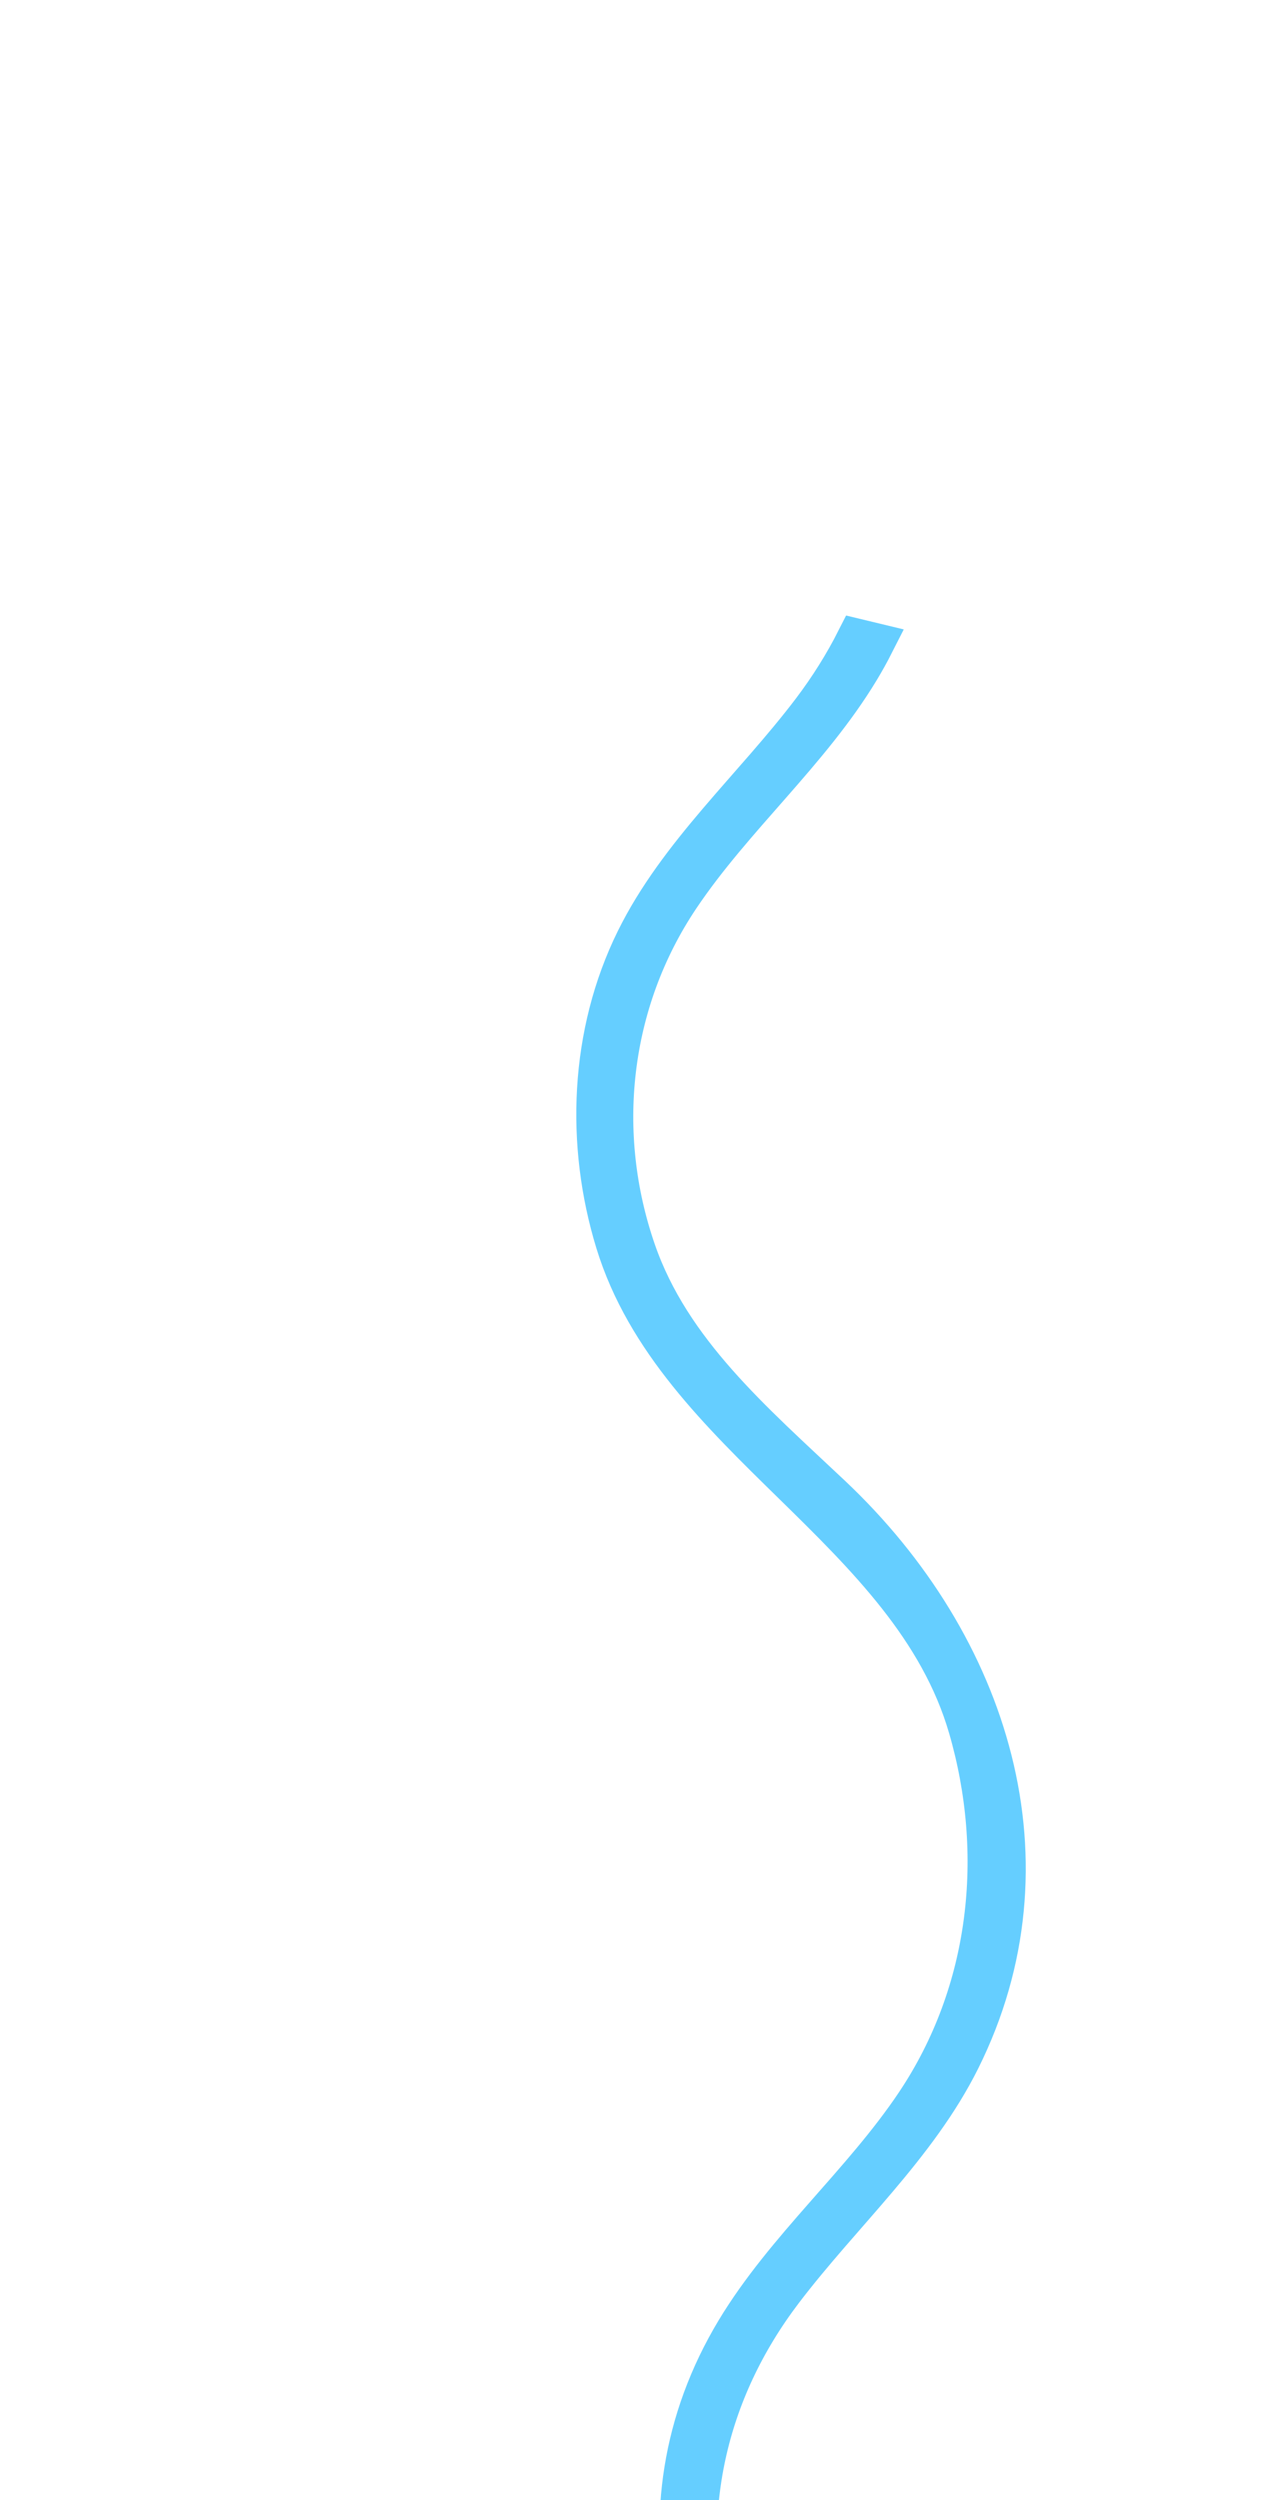 <?xml version="1.0" encoding="UTF-8"?> <svg xmlns="http://www.w3.org/2000/svg" width="61" height="119" viewBox="0 0 61 119" fill="none"><g clip-path="url(#clip0_443_605)"><path d="M45.146 321.329L44.46 321.164C44.994 316.971 47.049 313.352 49.893 309.986C53.096 306.194 56.587 302.654 58.048 297.963C59.901 292.01 59.038 284.968 55.414 279.677C52.704 275.719 48.545 272.873 45.364 269.259C38.779 261.777 38.843 251.287 44.891 243.59C47.878 239.789 51.583 236.441 53.456 232.019C55.906 226.242 55.498 219.043 52.396 213.523C50.017 209.29 45.954 206.313 42.535 202.809C39.242 199.433 37.127 195.559 36.57 191.069C35.962 186.171 37.012 181.417 39.947 177.24C42.589 173.481 46.228 170.354 48.494 166.371C51.642 160.835 51.819 153.827 49.474 148.02C47.545 143.243 43.53 139.916 39.757 136.308C32.619 129.482 29.919 119.525 35.082 110.955C37.435 107.05 41.09 103.95 43.633 100.155C47.217 94.808 47.899 88.232 46.158 82.229C43.418 72.775 32.224 68.461 29.358 59.13C27.925 54.463 28.123 49.206 30.318 44.757C32.336 40.668 35.921 37.513 38.693 33.858C39.524 32.761 40.233 31.625 40.825 30.456L41.572 30.636C41.363 31.048 41.136 31.455 40.894 31.856C38.531 35.773 34.878 38.881 32.327 42.684C28.95 47.715 28.298 53.964 30.238 59.561C31.9 64.36 35.819 67.689 39.563 71.222C47.106 78.343 50.332 88.685 45.69 98.006C43.633 102.136 40.054 105.322 37.246 109.015C33.554 113.868 32.329 119.592 33.665 125.367C35.892 134.994 47.064 139.324 50.389 148.456C52.239 153.531 52.296 159.502 50.181 164.518C48.432 168.668 45.133 171.893 42.231 175.397C38.541 179.852 36.679 184.732 37.2 190.334C37.725 195.986 40.745 200.296 45.031 204.286C48.34 207.366 51.697 210.365 53.61 214.364C55.966 219.288 56.378 225.304 54.771 230.463C53.457 234.686 50.528 238.072 47.563 241.464C43.822 245.745 41.108 250.161 41.065 255.756C41.02 261.622 43.409 266.543 47.785 270.808C51.075 274.016 54.746 276.916 56.971 280.869C59.58 285.508 60.243 291.173 59.211 296.258C58.305 300.714 55.68 304.385 52.614 307.891C49.042 311.974 45.754 315.992 45.146 321.329Z" fill="#0B92F2" stroke="#65CEFF" stroke-width="2"></path><path d="M117.031 328.021L116.344 327.856C116.878 323.663 118.933 320.044 121.777 316.678C124.98 312.885 128.471 309.345 129.932 304.655C131.785 298.701 130.922 291.659 127.298 286.368C124.589 282.41 120.429 279.565 117.249 275.95C110.664 268.468 110.728 257.978 116.776 250.281C119.763 246.48 123.467 243.133 125.341 238.71C127.79 232.933 127.382 225.734 124.28 220.214C121.901 215.981 117.838 213.004 114.419 209.5C111.126 206.124 109.011 202.251 108.454 197.76C107.846 192.862 108.896 188.108 111.831 183.931C114.473 180.173 118.112 177.045 120.378 173.062C123.527 167.527 123.703 160.518 121.358 154.711C119.43 149.934 115.414 146.607 111.642 142.999C104.504 136.173 101.803 126.217 106.966 117.647C109.32 113.741 112.974 110.641 115.517 106.847C119.101 101.499 119.783 94.923 118.043 88.92C115.302 79.466 104.109 75.153 101.242 65.821C99.809 61.154 100.007 55.898 102.203 51.448C104.22 47.359 107.805 44.204 110.577 40.549C111.408 39.453 112.118 38.316 112.709 37.148L113.456 37.327C113.247 37.74 113.02 38.146 112.778 38.548C110.415 42.464 106.762 45.573 104.211 49.375C100.835 54.407 100.183 60.655 102.122 66.253C103.784 71.051 107.703 74.38 111.447 77.914C118.991 85.034 122.216 95.376 117.575 104.697C115.517 108.827 111.938 112.014 109.131 115.706C105.439 120.56 104.214 126.283 105.549 132.059C107.777 141.686 118.948 146.015 122.274 155.147C124.124 160.223 124.18 166.194 122.065 171.209C120.316 175.359 117.017 178.584 114.116 182.088C110.425 186.543 108.564 191.423 109.085 197.025C109.609 202.678 112.629 206.987 116.915 210.978C120.224 214.058 123.581 217.057 125.494 221.055C127.85 225.98 128.262 231.995 126.656 237.154C125.341 241.378 122.412 244.763 119.447 248.155C115.706 252.436 112.992 256.852 112.949 262.447C112.904 268.314 115.293 273.234 119.669 277.499C122.959 280.707 126.631 283.607 128.855 287.561C131.464 292.199 132.127 297.864 131.095 302.949C130.19 307.406 127.565 311.076 124.498 314.582C120.926 318.665 117.638 322.683 117.031 328.021Z" fill="#0B92F2" stroke="#0B92F2" stroke-width="2"></path></g><defs><clipPath id="clip0_443_605"><rect width="61" height="119" fill="white"></rect></clipPath></defs></svg> 